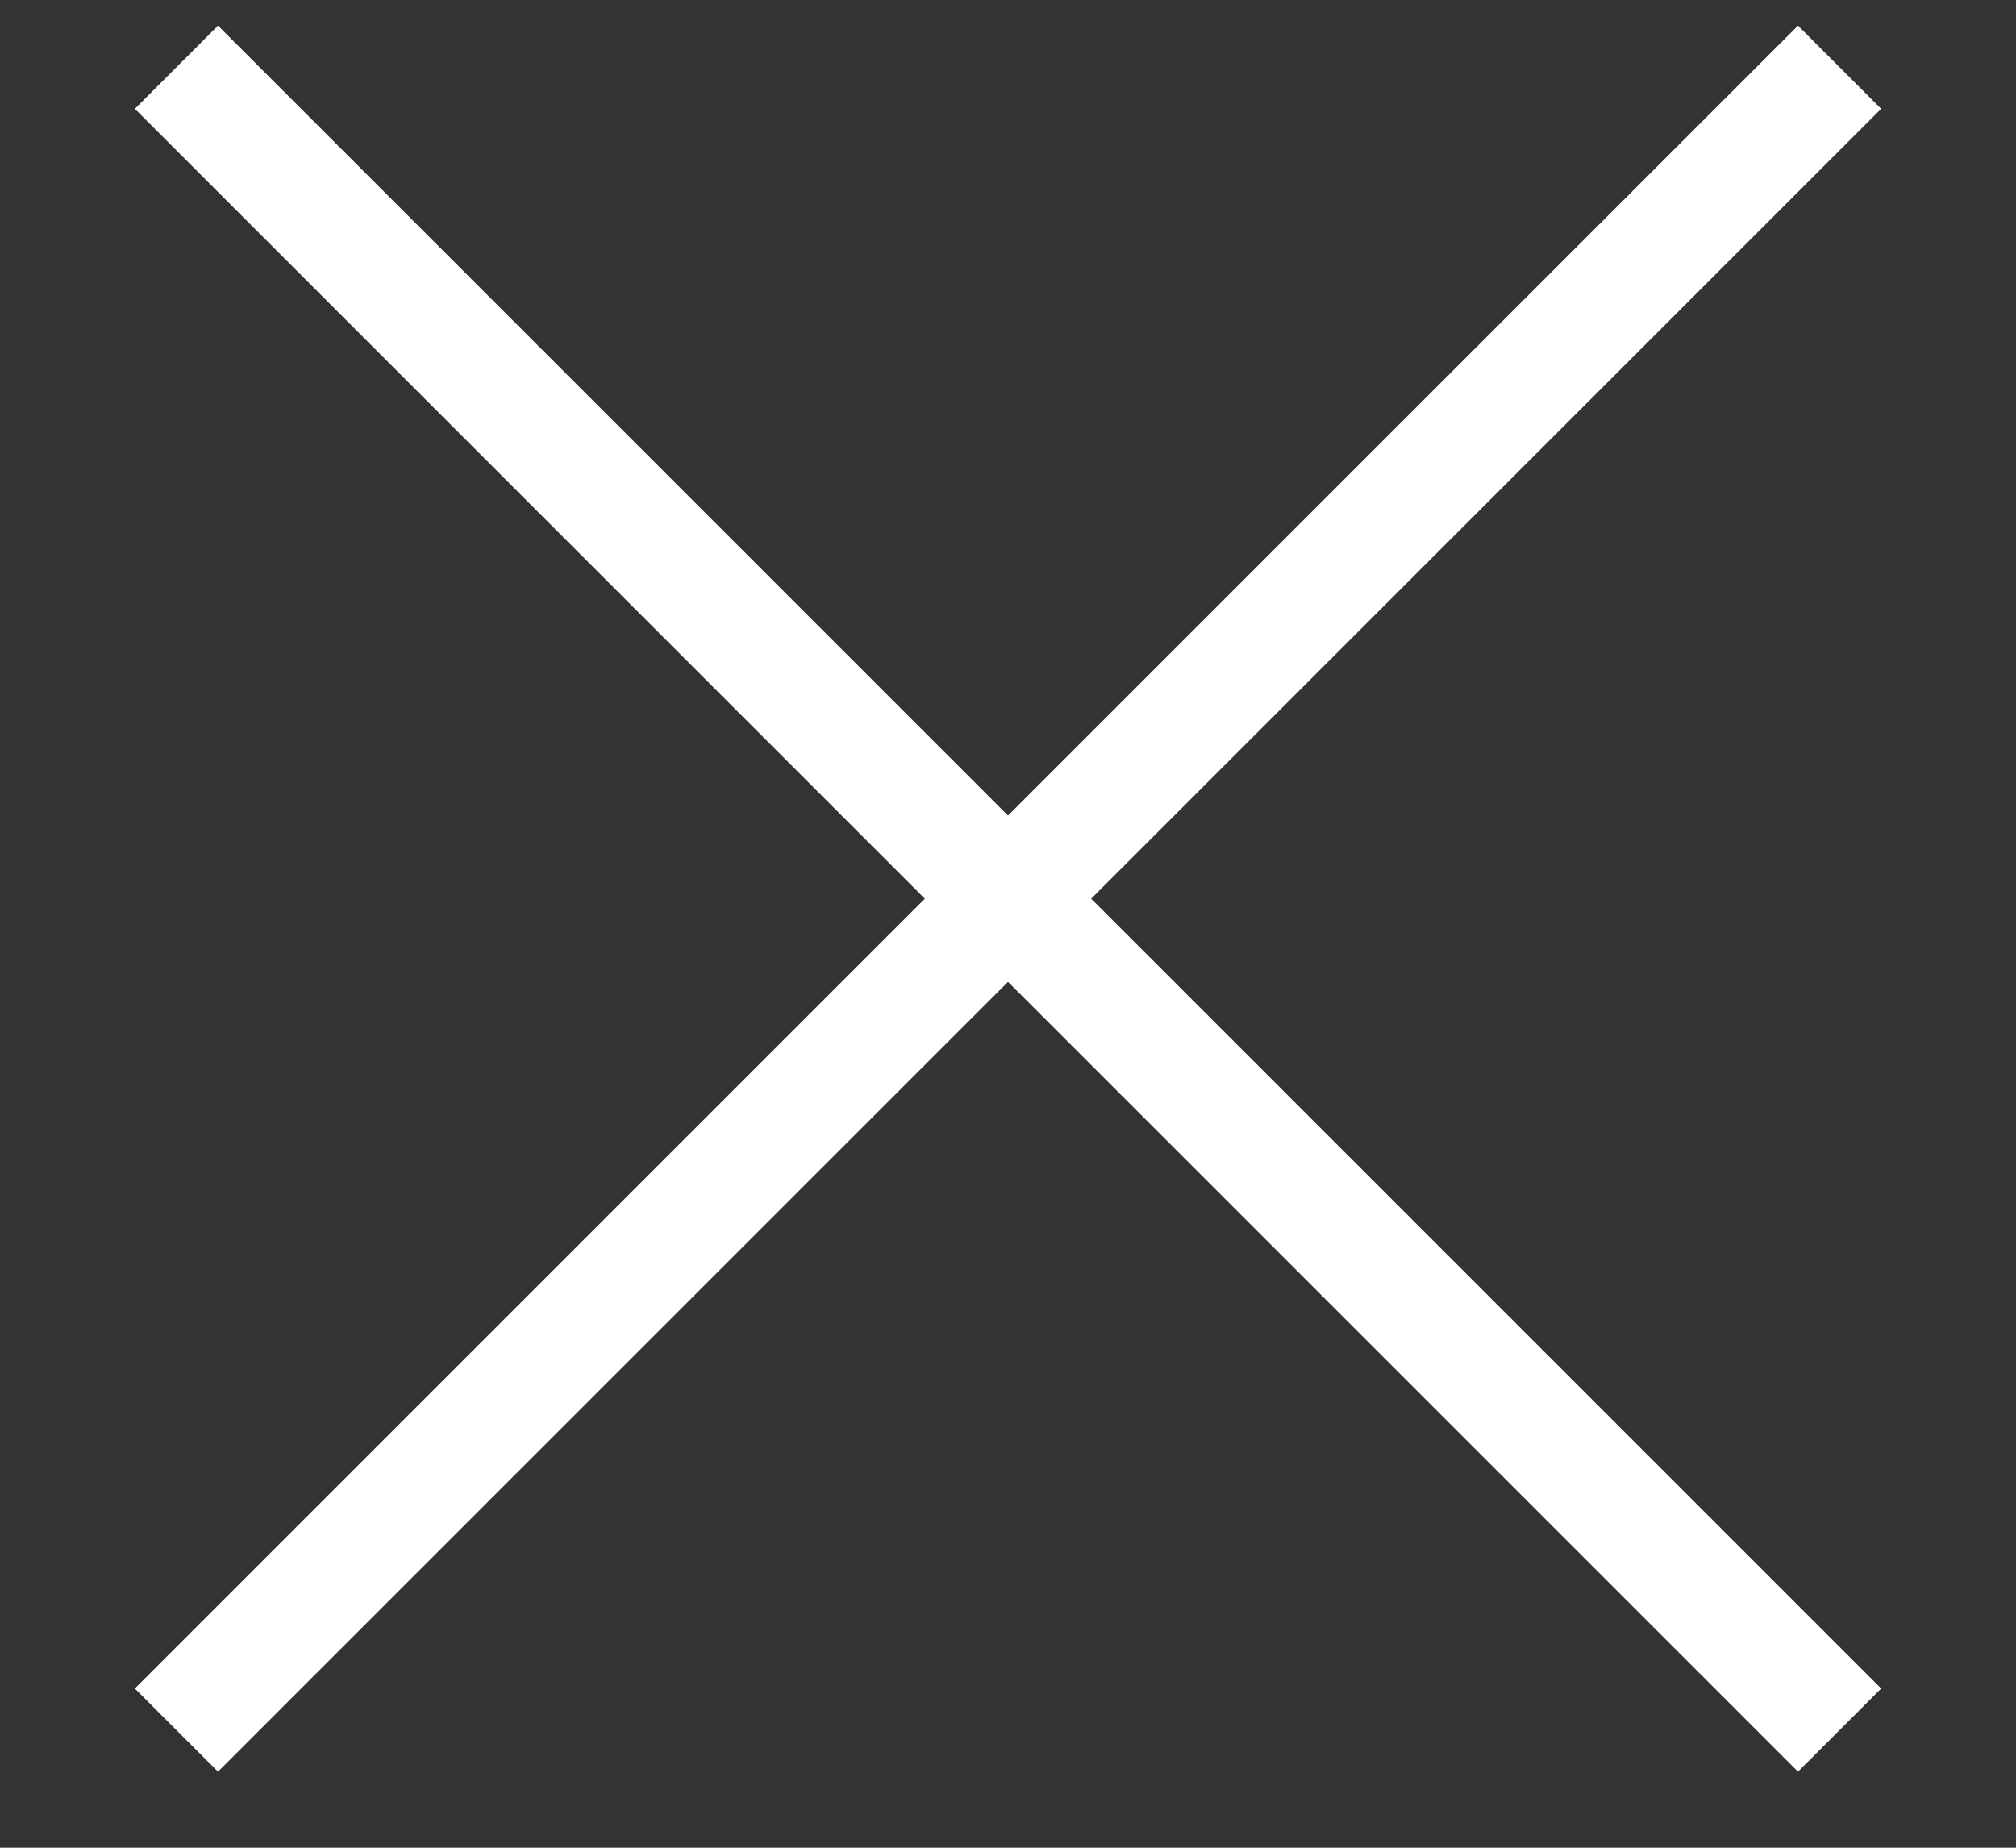<?xml version="1.0" encoding="UTF-8" standalone="no"?>
<svg width="12px" height="11px" viewBox="0 0 12 11" version="1.1" xmlns="http://www.w3.org/2000/svg" xmlns:xlink="http://www.w3.org/1999/xlink">
    <rect x="0" y="0" width="12" height="11" fill="#333333" stroke="none"/>
    <!-- Generator: Sketch 40.1 (33804) - http://www.bohemiancoding.com/sketch -->
    <title>Group 4</title>
    <desc>Created with Sketch.</desc>
    <defs></defs>
    <g id="Page-1" stroke="none" stroke-width="1" fill="none" fill-rule="evenodd">
        <g id="Menu-Mobile-Level-1" transform="translate(-85, -27)" fill="#FFFFFF">
            <g id="Group-4" transform="translate(85, 27)">
                <rect id="Rectangle-7" transform="translate(6, 5.35) rotate(-315) translate(-6, -5.35) " x="-1" y="5" width="14" height="0.7"></rect>
                <rect id="Rectangle-7-Copy" transform="translate(6, 5.35) scale(-1, 1) rotate(-315) translate(-6, -5.35) " x="-1" y="5" width="14" height="0.7"></rect>
            </g>
        </g>
    </g>
</svg>